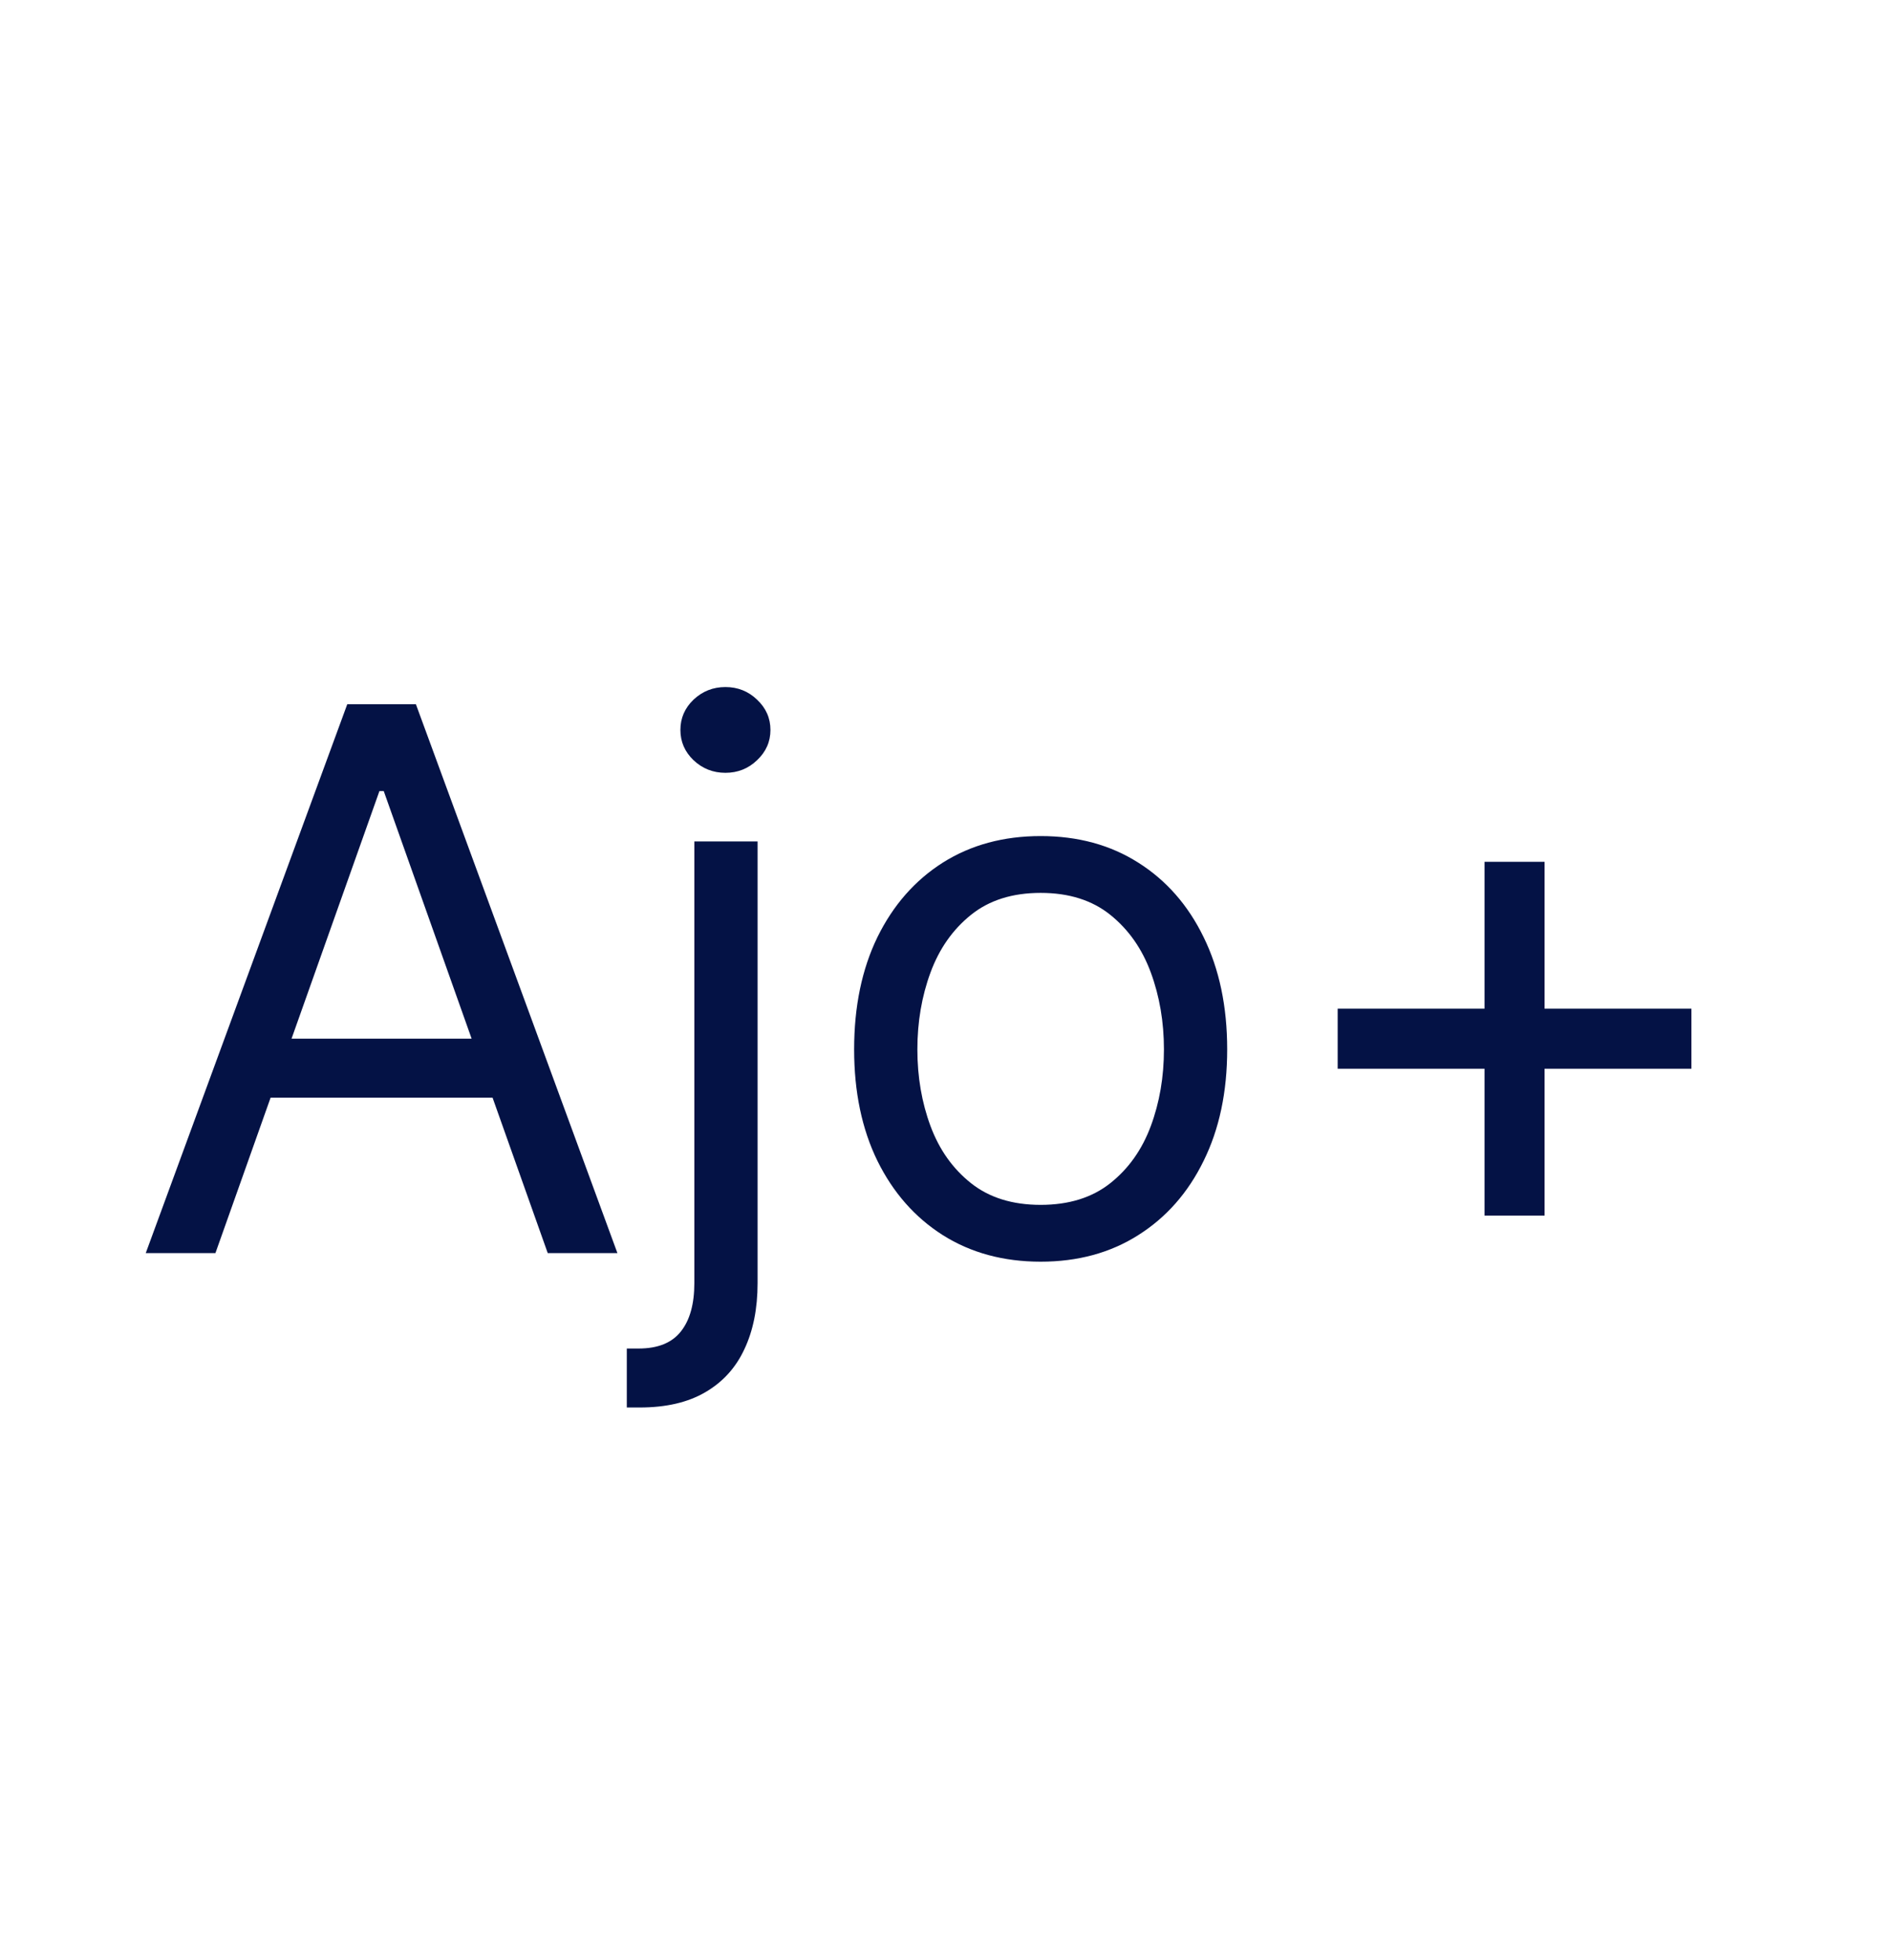 <svg width="329" height="341" viewBox="0 0 329 341" fill="none" xmlns="http://www.w3.org/2000/svg">
<rect width="329" height="341" fill="white"/>
<path d="M37.48 218H25.357L60.42 122.508H72.357L107.42 218H95.297L66.762 137.615H66.016L37.48 218ZM41.956 180.699H90.821V190.956H41.956V180.699ZM120.802 146.381H131.806V223.222C131.806 227.636 131.044 231.46 129.521 234.692C128.029 237.925 125.76 240.427 122.714 242.199C119.699 243.971 115.891 244.857 111.29 244.857C110.917 244.857 110.544 244.857 110.171 244.857C109.798 244.857 109.425 244.857 109.052 244.857V234.599C109.425 234.599 109.767 234.599 110.078 234.599C110.389 234.599 110.731 234.599 111.104 234.599C114.461 234.599 116.917 233.604 118.471 231.615C120.025 229.657 120.802 226.859 120.802 223.222V146.381ZM126.211 134.445C124.066 134.445 122.216 133.714 120.662 132.253C119.139 130.792 118.378 129.036 118.378 126.985C118.378 124.933 119.139 123.177 120.662 121.716C122.216 120.255 124.066 119.524 126.211 119.524C128.356 119.524 130.19 120.255 131.713 121.716C133.267 123.177 134.044 124.933 134.044 126.985C134.044 129.036 133.267 130.792 131.713 132.253C130.19 133.714 128.356 134.445 126.211 134.445ZM181.056 219.492C174.59 219.492 168.917 217.953 164.037 214.876C159.188 211.799 155.395 207.493 152.66 201.96C149.955 196.427 148.603 189.962 148.603 182.564C148.603 175.103 149.955 168.591 152.66 163.027C155.395 157.463 159.188 153.142 164.037 150.065C168.917 146.987 174.59 145.449 181.056 145.449C187.521 145.449 193.179 146.987 198.028 150.065C202.908 153.142 206.7 157.463 209.405 163.027C212.14 168.591 213.508 175.103 213.508 182.564C213.508 189.962 212.14 196.427 209.405 201.96C206.7 207.493 202.908 211.799 198.028 214.876C193.179 217.953 187.521 219.492 181.056 219.492ZM181.056 209.607C185.967 209.607 190.008 208.348 193.179 205.83C196.349 203.313 198.696 200.002 200.219 195.899C201.742 191.796 202.504 187.351 202.504 182.564C202.504 177.777 201.742 173.316 200.219 169.182C198.696 165.048 196.349 161.706 193.179 159.157C190.008 156.608 185.967 155.334 181.056 155.334C176.144 155.334 172.103 156.608 168.933 159.157C165.762 161.706 163.415 165.048 161.892 169.182C160.369 173.316 159.607 177.777 159.607 182.564C159.607 187.351 160.369 191.796 161.892 195.899C163.415 200.002 165.762 203.313 168.933 205.83C172.103 208.348 176.144 209.607 181.056 209.607ZM258.281 211.472V149.925H268.726V211.472H258.281ZM232.73 185.921V175.476H294.277V185.921H232.73Z" fill="#041245"/>
</svg>
